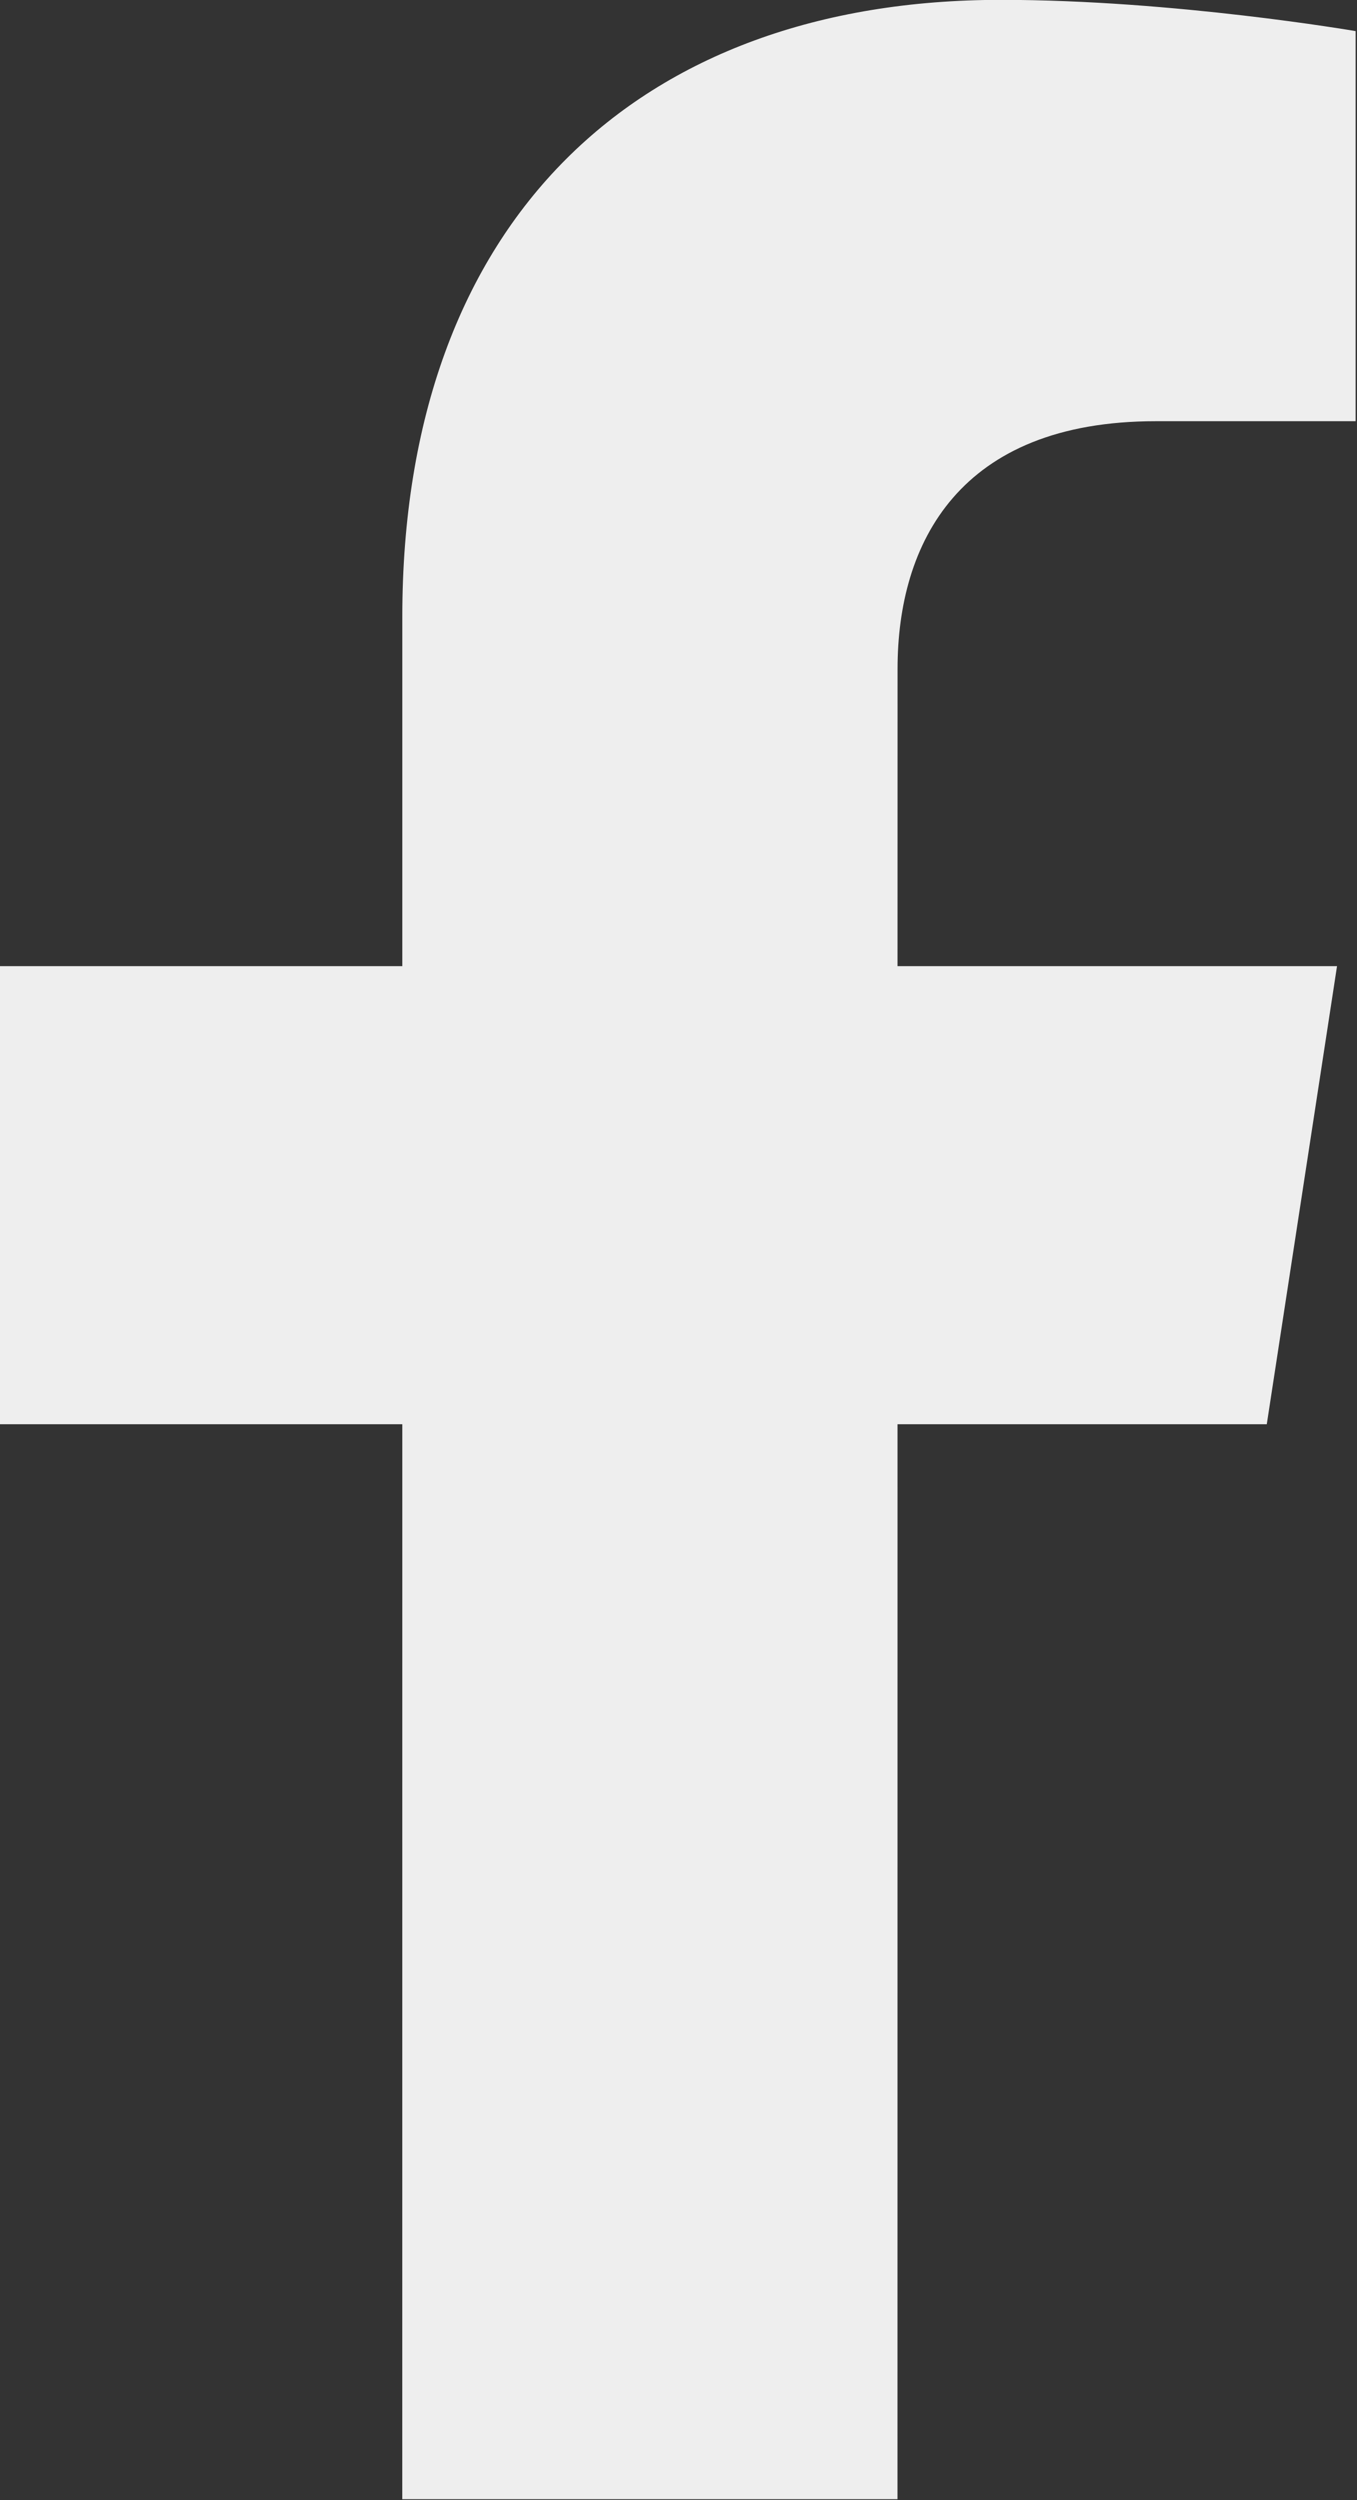 <svg xmlns="http://www.w3.org/2000/svg" xmlns:xlink="http://www.w3.org/1999/xlink" xmlns:serif="http://www.serif.com/" width="100%" height="100%" viewBox="0 0 1023 1884" xml:space="preserve" style="fill-rule:evenodd;clip-rule:evenodd;stroke-linejoin:round;stroke-miterlimit:2;">
    <rect x="0" y="0" width="1023" height="1884" fill="#333333" stroke="none"/>
    <g transform="matrix(1,0,0,1,-22710.9,4371.96)">
        <g transform="matrix(27.396,1.97215e-31,-1.18329e-30,27.396,15048.5,-54381)">
            <path d="M314.549,1864.59L316.482,1851.99L304.388,1851.99L304.389,1843.81C304.389,1840.36 306.078,1837 311.495,1837L316.994,1837L316.994,1826.27C316.994,1826.27 312.003,1825.41 307.232,1825.41C297.272,1825.41 290.762,1831.45 290.761,1842.38L290.761,1851.99L279.689,1851.99L279.689,1864.59L290.761,1864.59L290.76,1894.16L304.387,1894.16L304.388,1864.59L314.549,1864.59Z" style="fill:rgb(238,238,238);fill-rule:nonzero;"></path>
        </g>
    </g>
</svg>